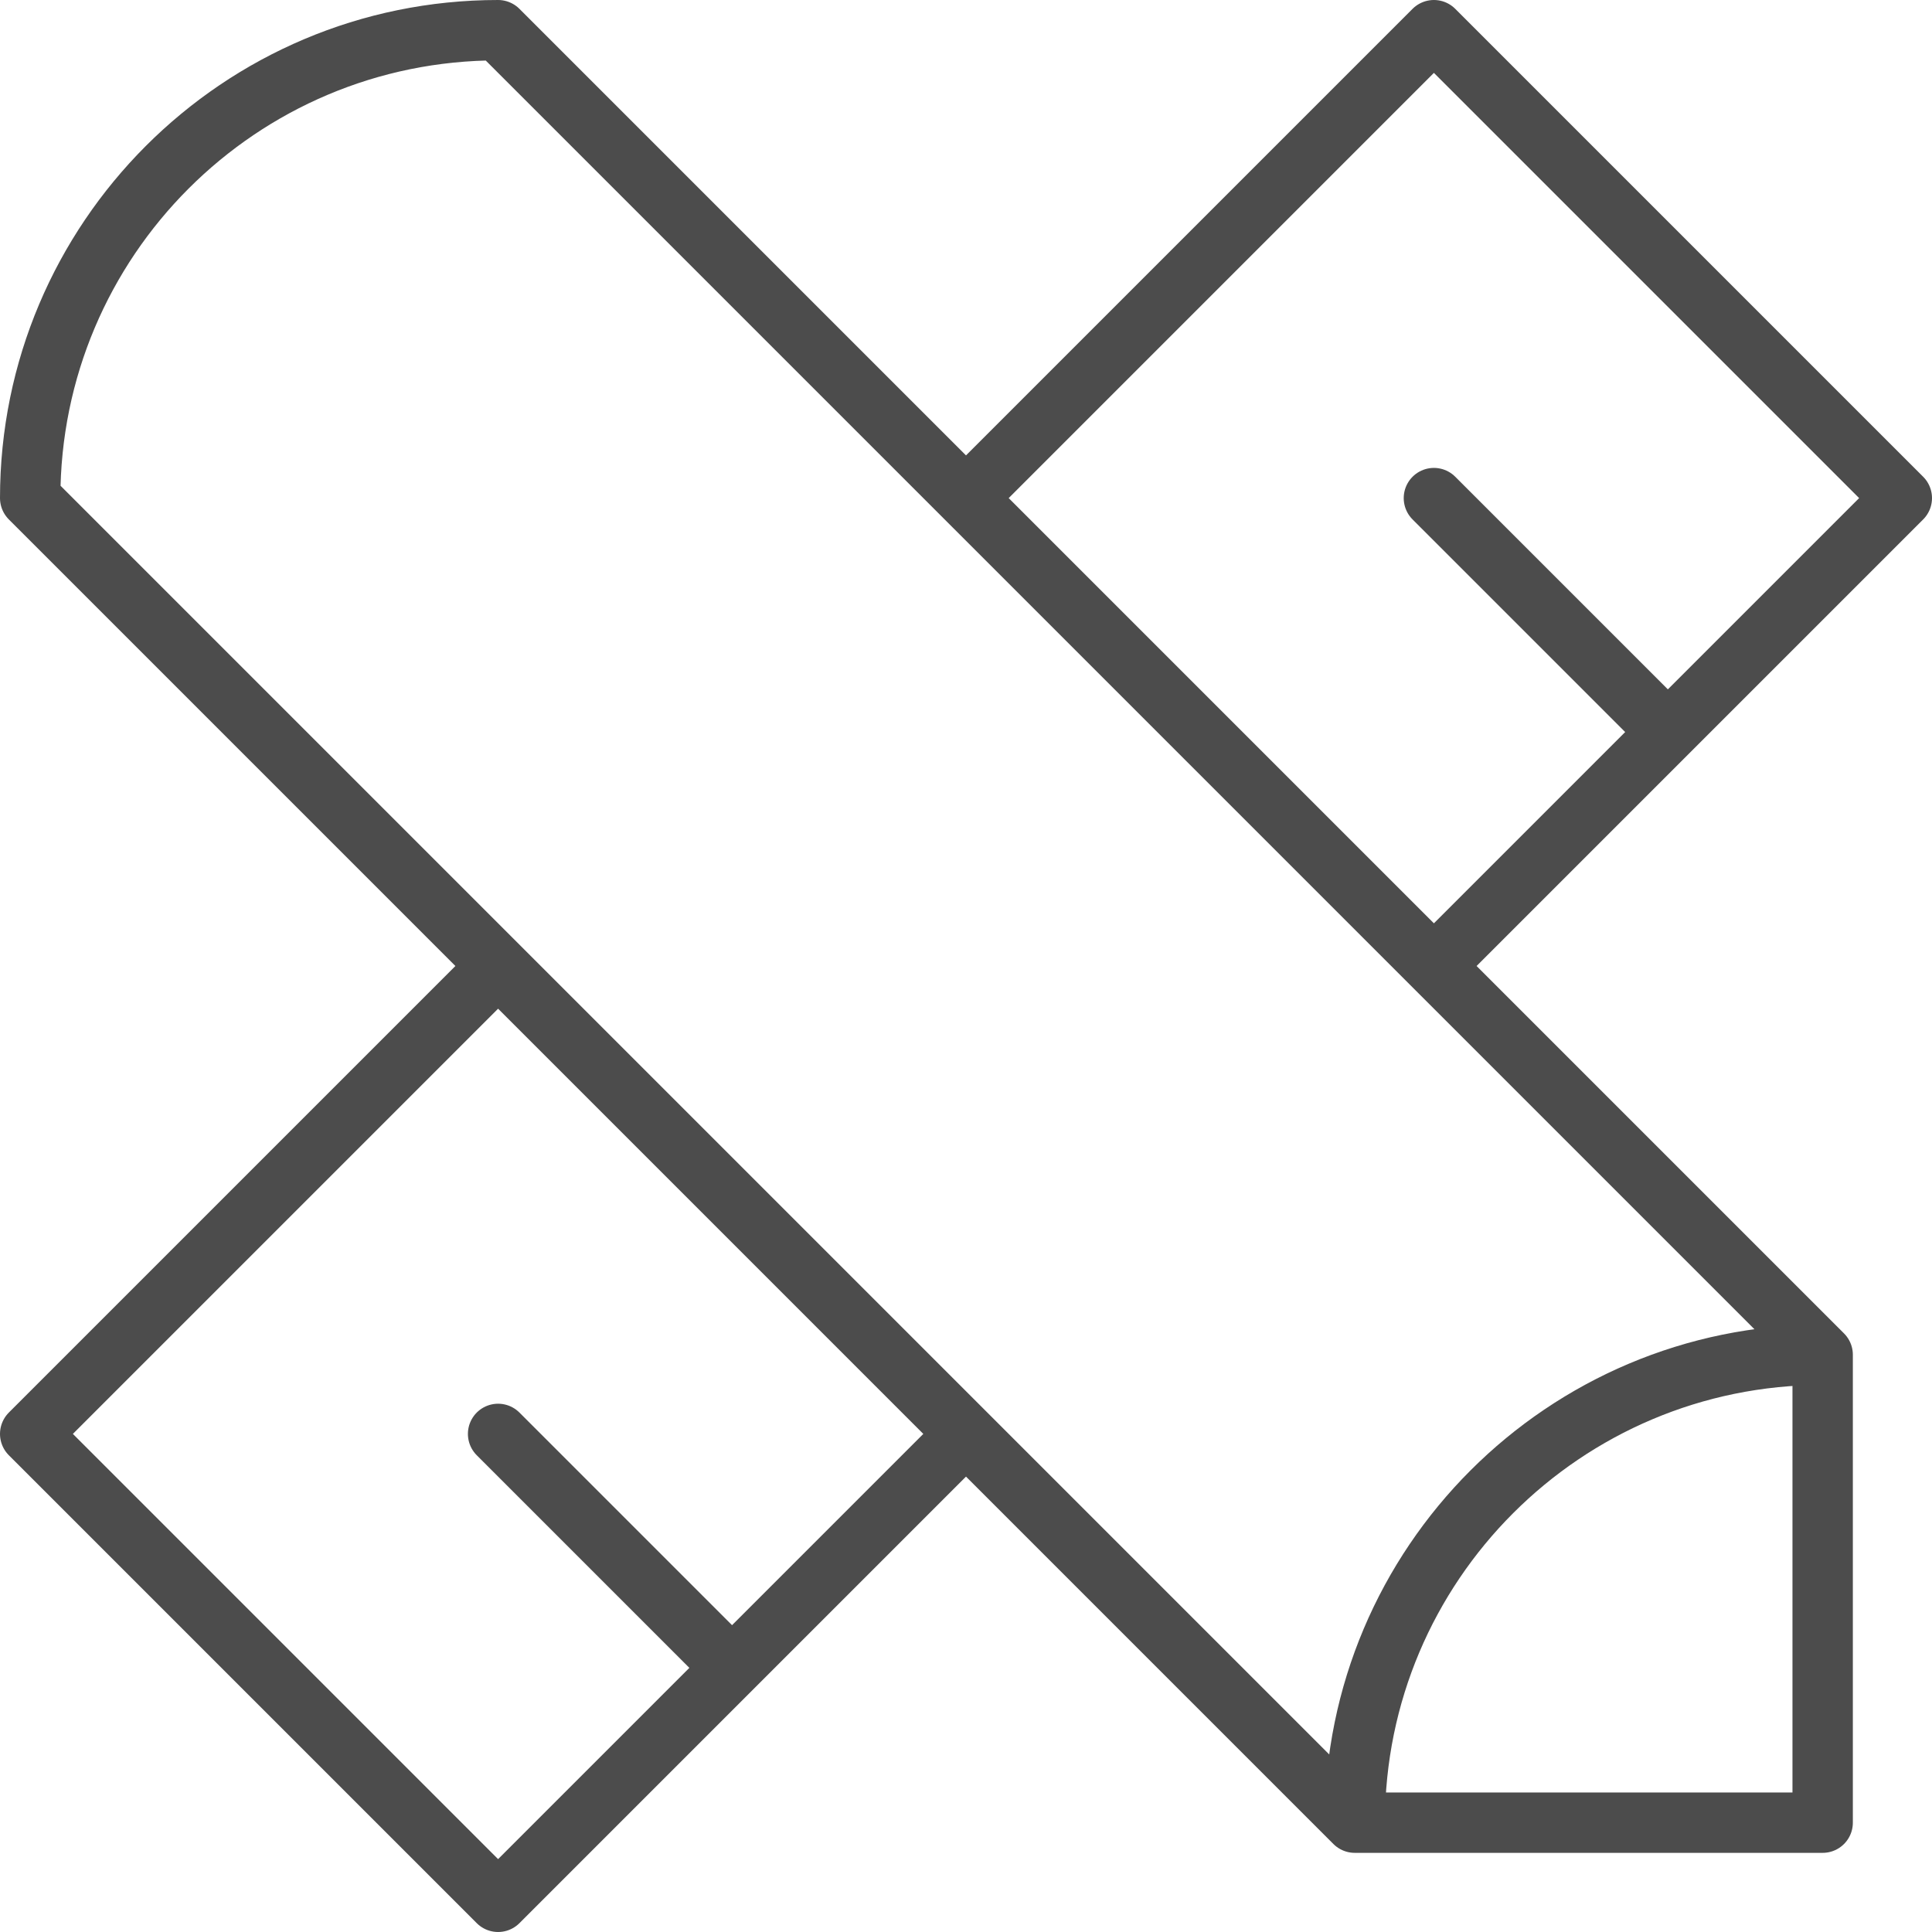 <?xml version="1.0" encoding="UTF-8"?>
<svg xmlns="http://www.w3.org/2000/svg" width="64" height="64" fill="none">
  <path d="M44.878 60.378L1 16.5C1 7.94 7.94 1 16.5 1l43.878 43.878m-15.5 15.5h15.5v-15.5m-15.5 15.5c0-8.56 6.94-15.5 15.5-15.5M16.5 32L1 47.5 16.5 63 32 47.5M47.5 32L63 16.5 47.5 1 32 16.5m23.25 7.75L47.5 16.5m-31 31l7.75 7.75" stroke="#4C4C4C" stroke-width="2" stroke-miterlimit="10" stroke-linecap="round" stroke-linejoin="round"></path>
</svg>
